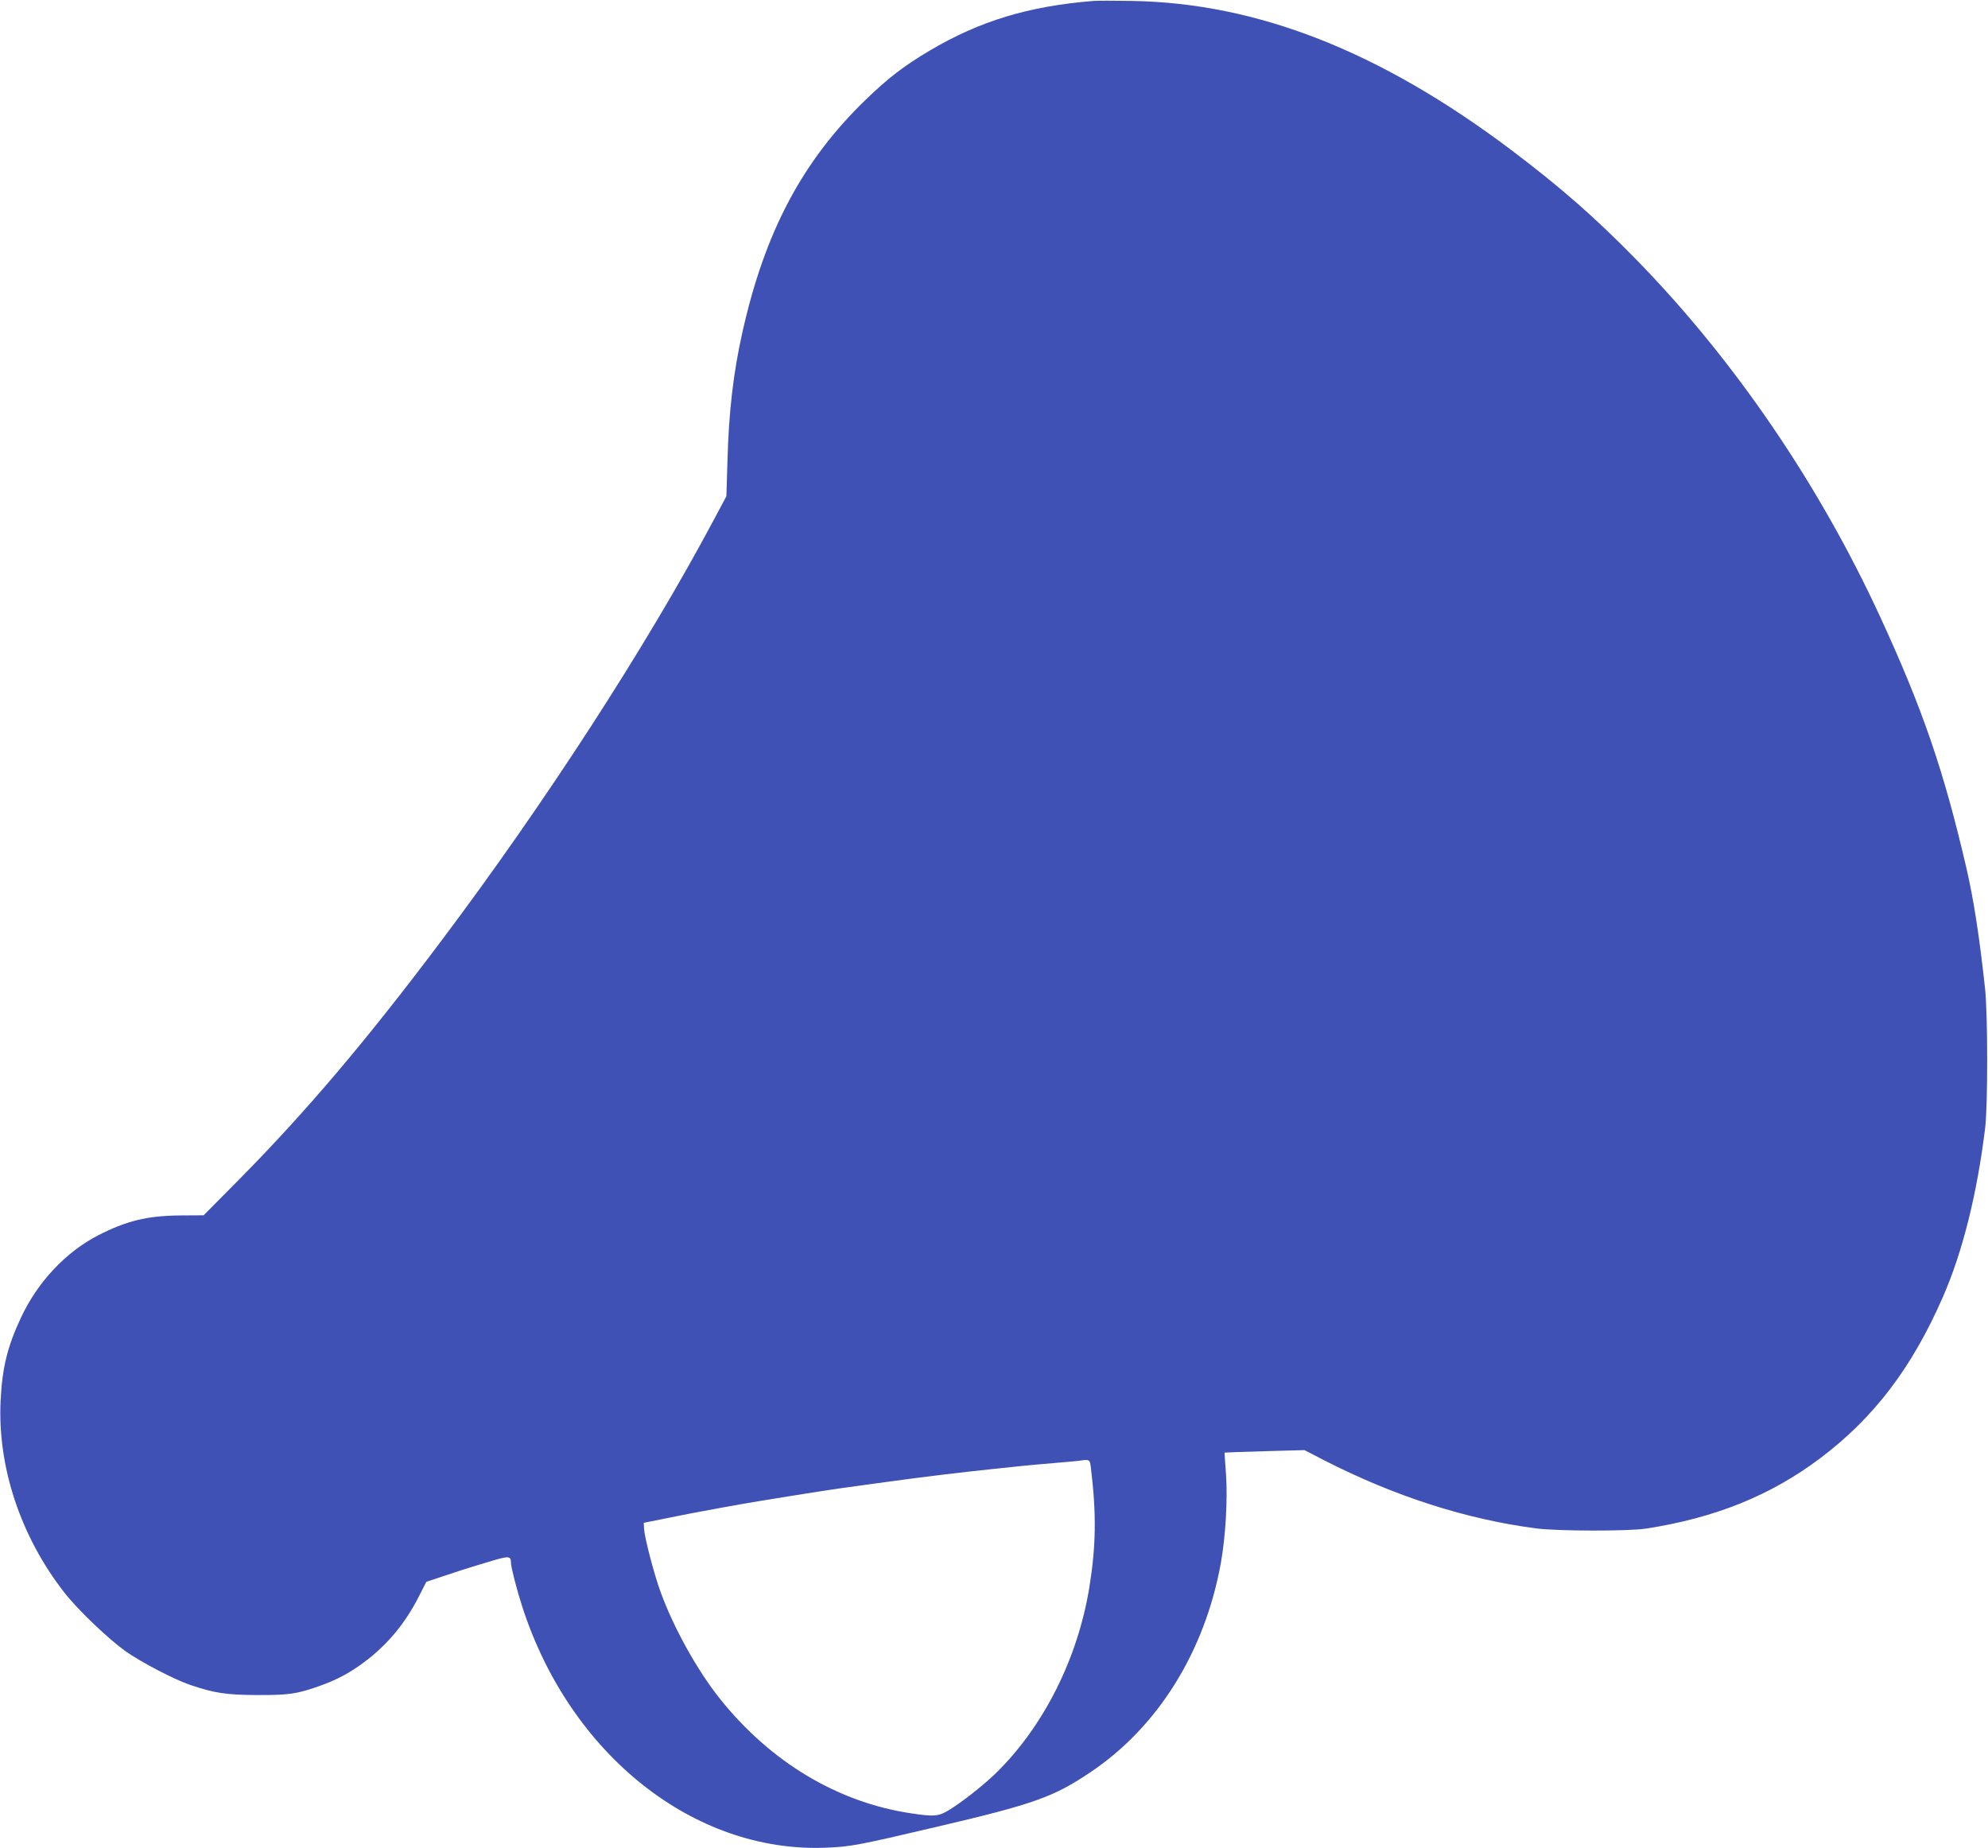 <?xml version="1.0" standalone="no"?>
<!DOCTYPE svg PUBLIC "-//W3C//DTD SVG 20010904//EN"
 "http://www.w3.org/TR/2001/REC-SVG-20010904/DTD/svg10.dtd">
<svg version="1.0" xmlns="http://www.w3.org/2000/svg"
 width="1280pt" height="1190pt" viewBox="0 0 1280 1190"
 preserveAspectRatio="xMidYMid meet">
<g transform="translate(0,1190) scale(0.1,-0.1)"
fill="#3f51b5" stroke="none">
<path d="M7040 11894 c-419 -34 -732 -129 -1056 -321 -161 -95 -266 -176 -408
-313 -409 -395 -652 -853 -796 -1500 -58 -257 -88 -515 -96 -825 l-7 -230 -80
-150 c-433 -814 -1089 -1827 -1761 -2720 -477 -635 -863 -1090 -1292 -1525
l-233 -235 -153 -1 c-211 -2 -345 -35 -528 -129 -208 -108 -388 -300 -495
-529 -87 -185 -121 -324 -131 -534 -21 -425 128 -875 411 -1237 85 -109 280
-296 395 -378 99 -70 312 -181 415 -216 158 -53 231 -64 430 -65 204 -1 259 7
407 60 109 39 194 85 283 152 148 110 264 249 352 423 l48 94 105 35 c58 20
176 58 264 84 166 51 175 51 176 3 0 -27 36 -168 71 -277 306 -954 1104 -1590
1954 -1557 161 6 212 16 710 133 633 148 758 193 996 353 435 292 737 777 840
1349 30 170 44 405 33 567 -6 77 -10 141 -9 142 0 1 116 5 257 9 l257 7 128
-66 c449 -230 911 -379 1363 -438 138 -18 594 -19 710 -1 445 69 801 213 1120
453 345 260 590 581 790 1039 126 288 220 663 272 1090 17 142 17 735 -1 895
-36 334 -74 578 -121 780 -145 624 -281 1021 -555 1615 -395 856 -941 1655
-1570 2299 -268 274 -488 466 -807 707 -843 634 -1631 944 -2438 958 -113 2
-225 2 -250 0z m-16 -9446 c36 -297 33 -501 -10 -768 -75 -461 -296 -899 -604
-1199 -78 -76 -218 -186 -299 -235 -68 -42 -97 -44 -249 -21 -469 71 -900 329
-1225 735 -145 181 -298 455 -382 685 -42 113 -104 350 -108 410 l-2 40 160
32 c88 18 185 37 215 42 30 6 81 15 113 21 138 25 167 30 257 45 90 15 271 44
405 65 69 11 162 24 420 59 215 30 482 62 665 81 58 6 143 15 190 20 47 5 146
14 220 20 74 6 144 13 155 14 71 11 72 10 79 -46z"/>
</g>
</svg>

